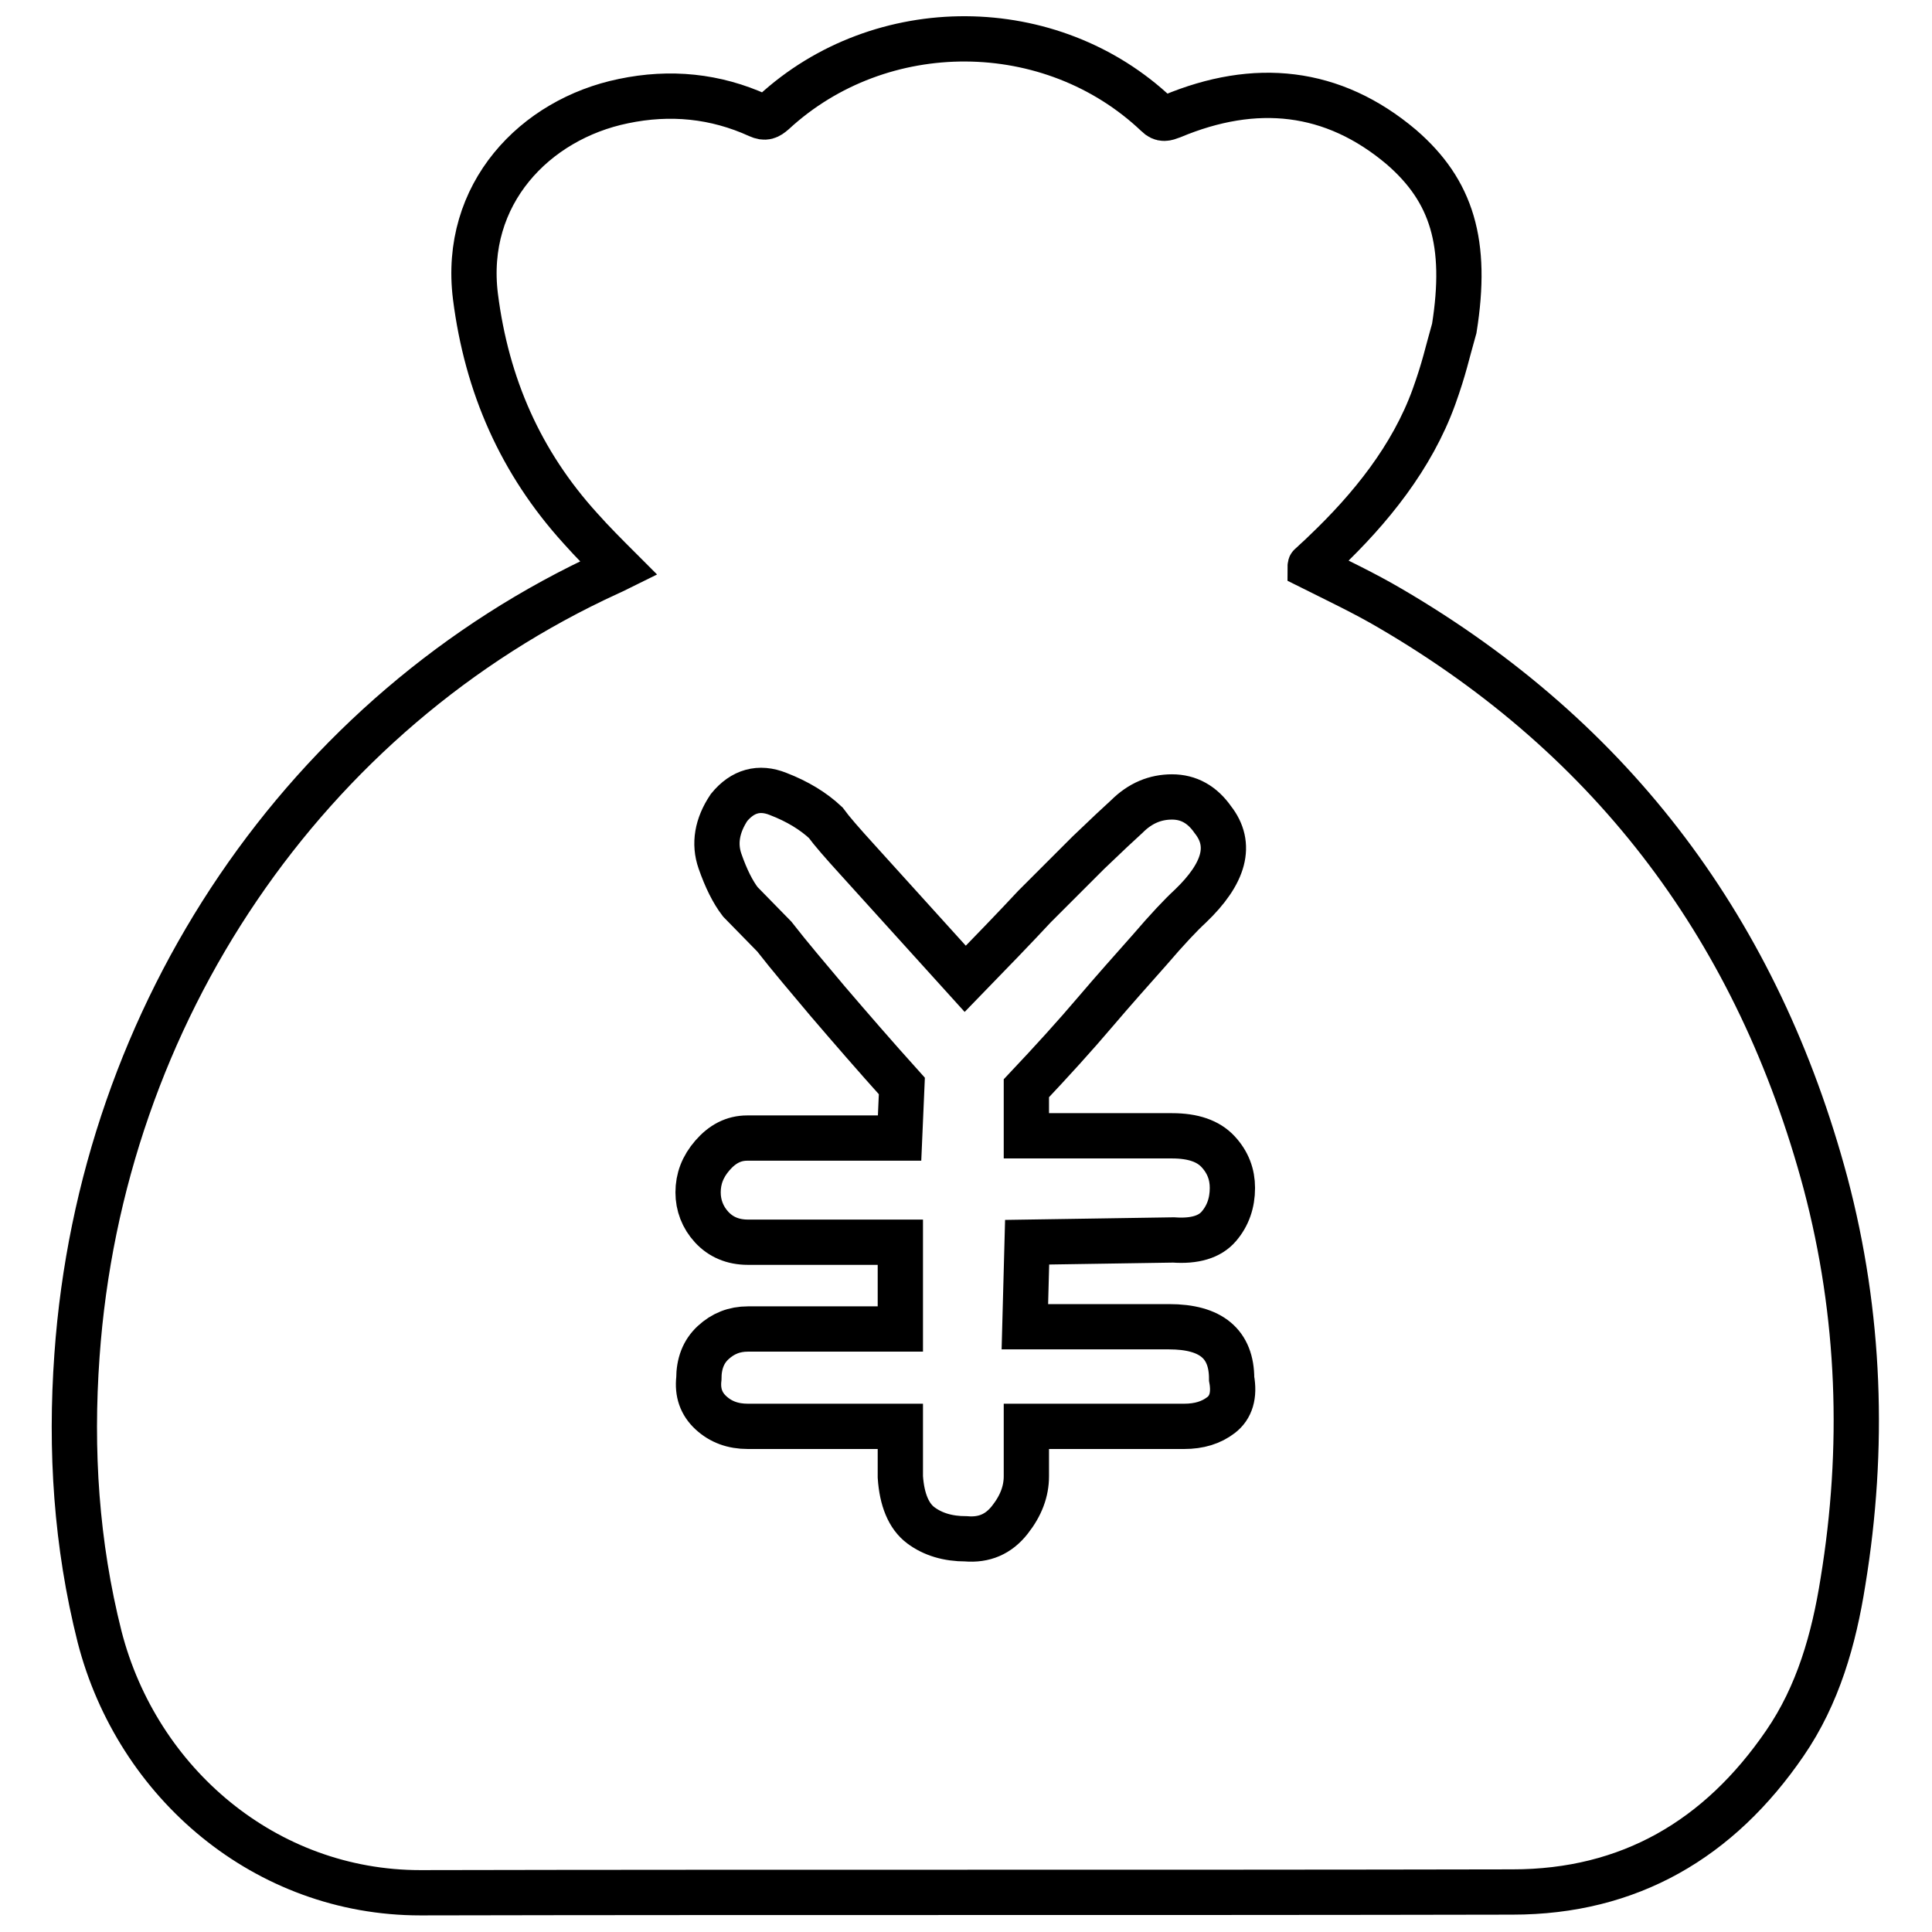 <?xml version="1.0" encoding="utf-8"?>
<!-- Svg Vector Icons : http://www.onlinewebfonts.com/icon -->
<!DOCTYPE svg PUBLIC "-//W3C//DTD SVG 1.1//EN" "http://www.w3.org/Graphics/SVG/1.1/DTD/svg11.dtd">
<svg version="1.1" xmlns="http://www.w3.org/2000/svg" xmlns:xlink="http://www.w3.org/1999/xlink" x="0px" y="0px" viewBox="0 0 256 256" enable-background="new 0 0 256 256" xml:space="preserve">
<g> <path stroke-width="6" fill-opacity="0" stroke="#000000"  d="M241.9,156.8C233,123.6,214,98,184.2,80.6c-3.4-2-7-3.7-10.6-5.5c0-0.1,0-0.2,0.1-0.2 c0.6-0.6,1.2-1.1,1.8-1.7c6.1-5.8,11.6-12.6,14.5-20.6c1.4-3.9,1.7-5.6,2.7-9.1c1.8-11.3-0.3-18.2-7-24c-9.1-7.7-19.4-8.7-30.4-4.1 c-0.8,0.3-1.3,0.5-2-0.2c-14-13.3-36.6-13.4-50.8-0.3c-0.7,0.6-1.1,0.8-2,0.4c-5.7-2.6-11.7-3.2-17.9-1.9 c-11.7,2.4-21.3,12.3-19.6,25.9c1.5,11.8,6,22,13.9,30.7c1.6,1.8,3.3,3.5,5.1,5.3c-0.4,0.2-0.9,0.4-1.3,0.6 c-40.2,18.4-67.3,58.3-70.5,103.7c-0.9,12.6-0.1,25,3,37.3c5,19.4,22,33.9,42.5,33.9c48.2-0.1,96.5,0,144.7-0.1 c15.5,0,27.4-7,36.1-19.7c4.4-6.4,6.5-13.8,7.7-21.4C247.1,191.9,246.5,174.2,241.9,156.8L241.9,156.8z M161.8,187.5 c-1.3,1-2.9,1.5-4.9,1.5H136v6.6c0,2-0.7,3.9-2.2,5.8c-1.5,1.9-3.4,2.7-5.8,2.5c-2.4,0-4.4-0.6-6-1.8c-1.6-1.2-2.5-3.4-2.7-6.4V189 H99.1c-2,0-3.6-0.6-4.9-1.8c-1.3-1.2-1.8-2.7-1.6-4.5c0-2,0.6-3.6,1.9-4.8c1.3-1.2,2.8-1.8,4.6-1.8h20.2v-11.5H99.1 c-2,0-3.6-0.7-4.8-2c-1.2-1.3-1.8-2.9-1.8-4.6c0-1.8,0.6-3.4,1.9-4.9c1.3-1.5,2.8-2.3,4.6-2.3h20.2l0.3-6.9 c-3.6-4-6.8-7.7-9.8-11.2c-2.6-3.1-5-5.9-7.1-8.6l-4.5-4.6c-1-1.3-1.9-3.1-2.7-5.4s-0.4-4.7,1.2-7.1c1.8-2.2,4-2.8,6.5-1.8 c2.6,1,4.7,2.3,6.3,3.8c0.8,1.1,2.2,2.7,4.2,4.9l14.3,15.8c3.4-3.5,6.5-6.7,9.2-9.6c2.4-2.4,4.8-4.8,7.1-7.1 c2.4-2.3,4.1-3.9,5.1-4.8c1.8-1.8,3.8-2.6,6-2.6s4,1,5.4,3c2.6,3.3,1.6,7.1-3,11.5c-1.2,1.1-3,3-5.4,5.8c-2.4,2.7-4.8,5.4-7.1,8.1 c-2.8,3.3-5.9,6.7-9.2,10.2v6.3h19.3c2.8,0,4.8,0.7,6.1,2.1s1.9,3,1.9,4.8c0,2-0.6,3.7-1.8,5.1c-1.2,1.4-3.2,2-6,1.8l-19.4,0.3 l-0.3,11.2h19.1c5.6,0,8.3,2.3,8.3,6.9C163.6,184.9,163.1,186.5,161.8,187.5L161.8,187.5z"/></g>
</svg>